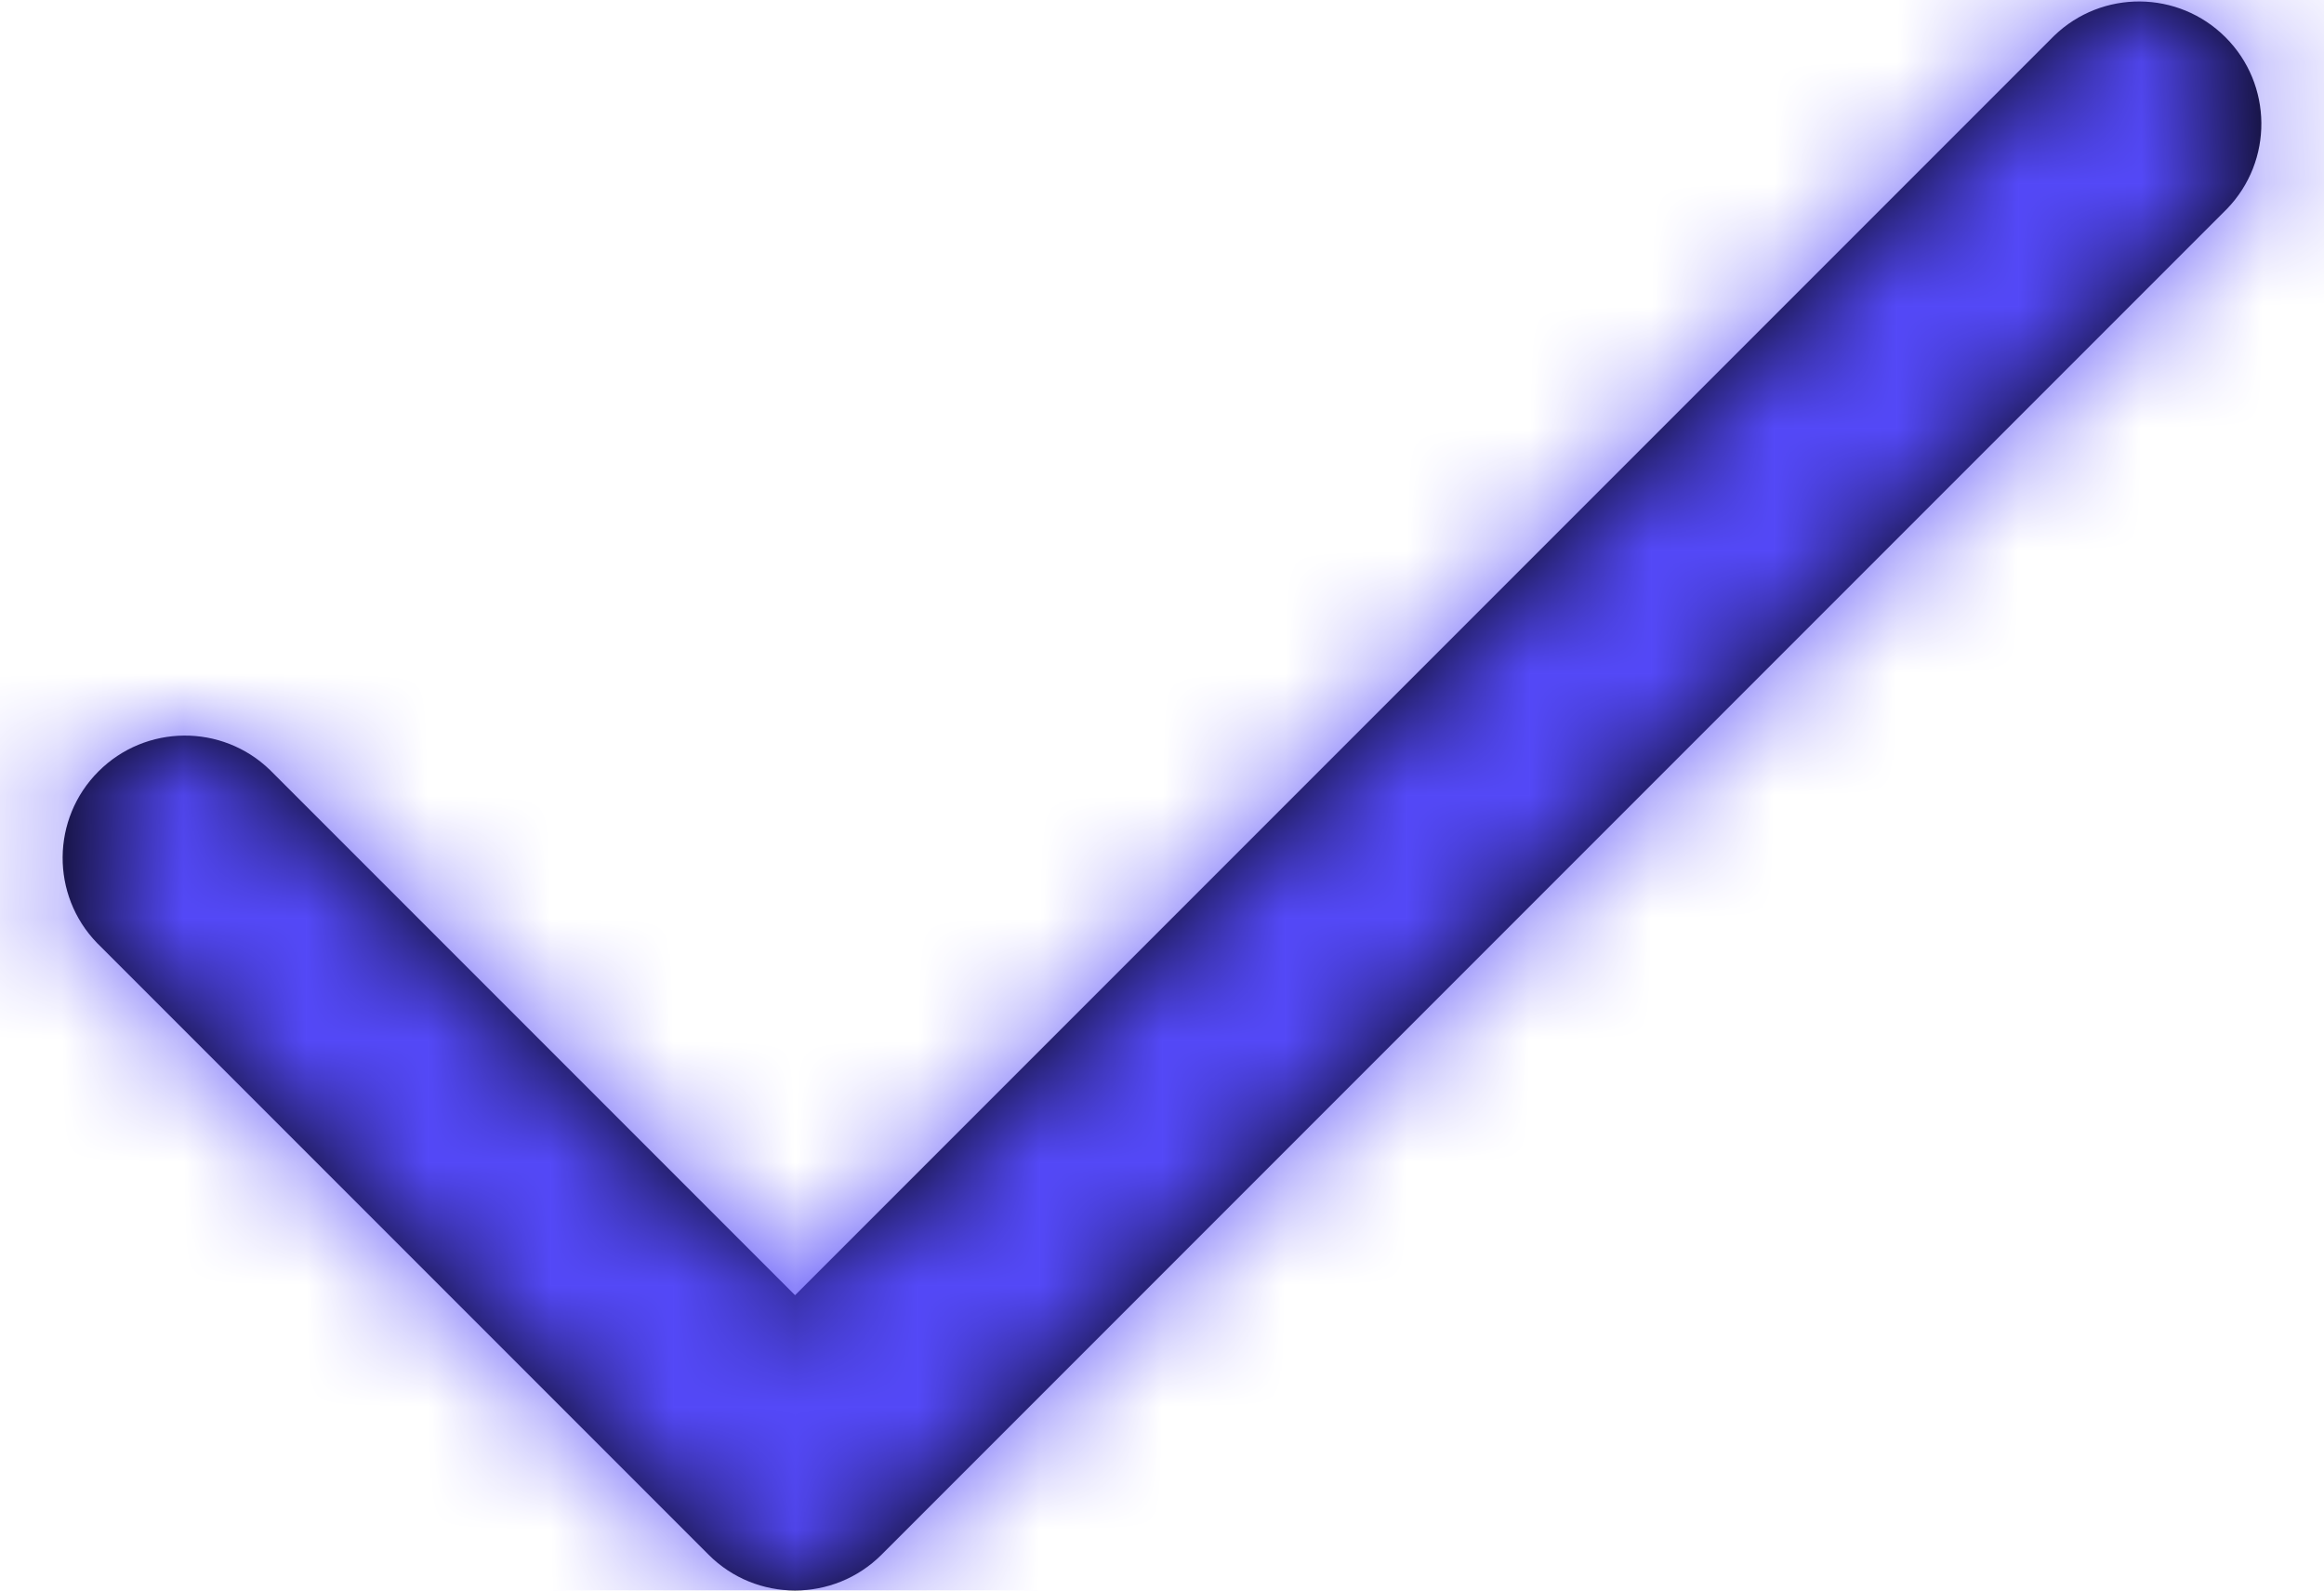 <svg width="19" height="13" viewBox="0 0 19 13" fill="none" xmlns="http://www.w3.org/2000/svg">
<path d="M2.207 6.293C1.815 5.914 1.191 5.919 0.805 6.305C0.419 6.691 0.414 7.315 0.793 7.707L5.793 12.707C6.183 13.097 6.816 13.097 7.207 12.707L18.207 1.707C18.586 1.315 18.581 0.691 18.195 0.305C17.809 -0.081 17.185 -0.086 16.793 0.293L6.5 10.586L2.207 6.293Z" fill="black"/>
<mask id="mask0_3_2535" style="mask-type:luminance" maskUnits="userSpaceOnUse" x="0" y="0" width="19" height="13">
<path fill-rule="evenodd" clip-rule="evenodd" d="M2.207 6.293C1.815 5.914 1.191 5.919 0.805 6.305C0.419 6.691 0.414 7.315 0.793 7.707L5.793 12.707C6.183 13.097 6.816 13.097 7.207 12.707L18.207 1.707C18.586 1.315 18.581 0.691 18.195 0.305C17.809 -0.081 17.185 -0.086 16.793 0.293L6.5 10.586L2.207 6.293Z" fill="white"/>
</mask>
<g mask="url(#mask0_3_2535)">
<rect x="-2.5" y="-6" width="24" height="24" fill="#5449F8"/>
</g>
</svg>
